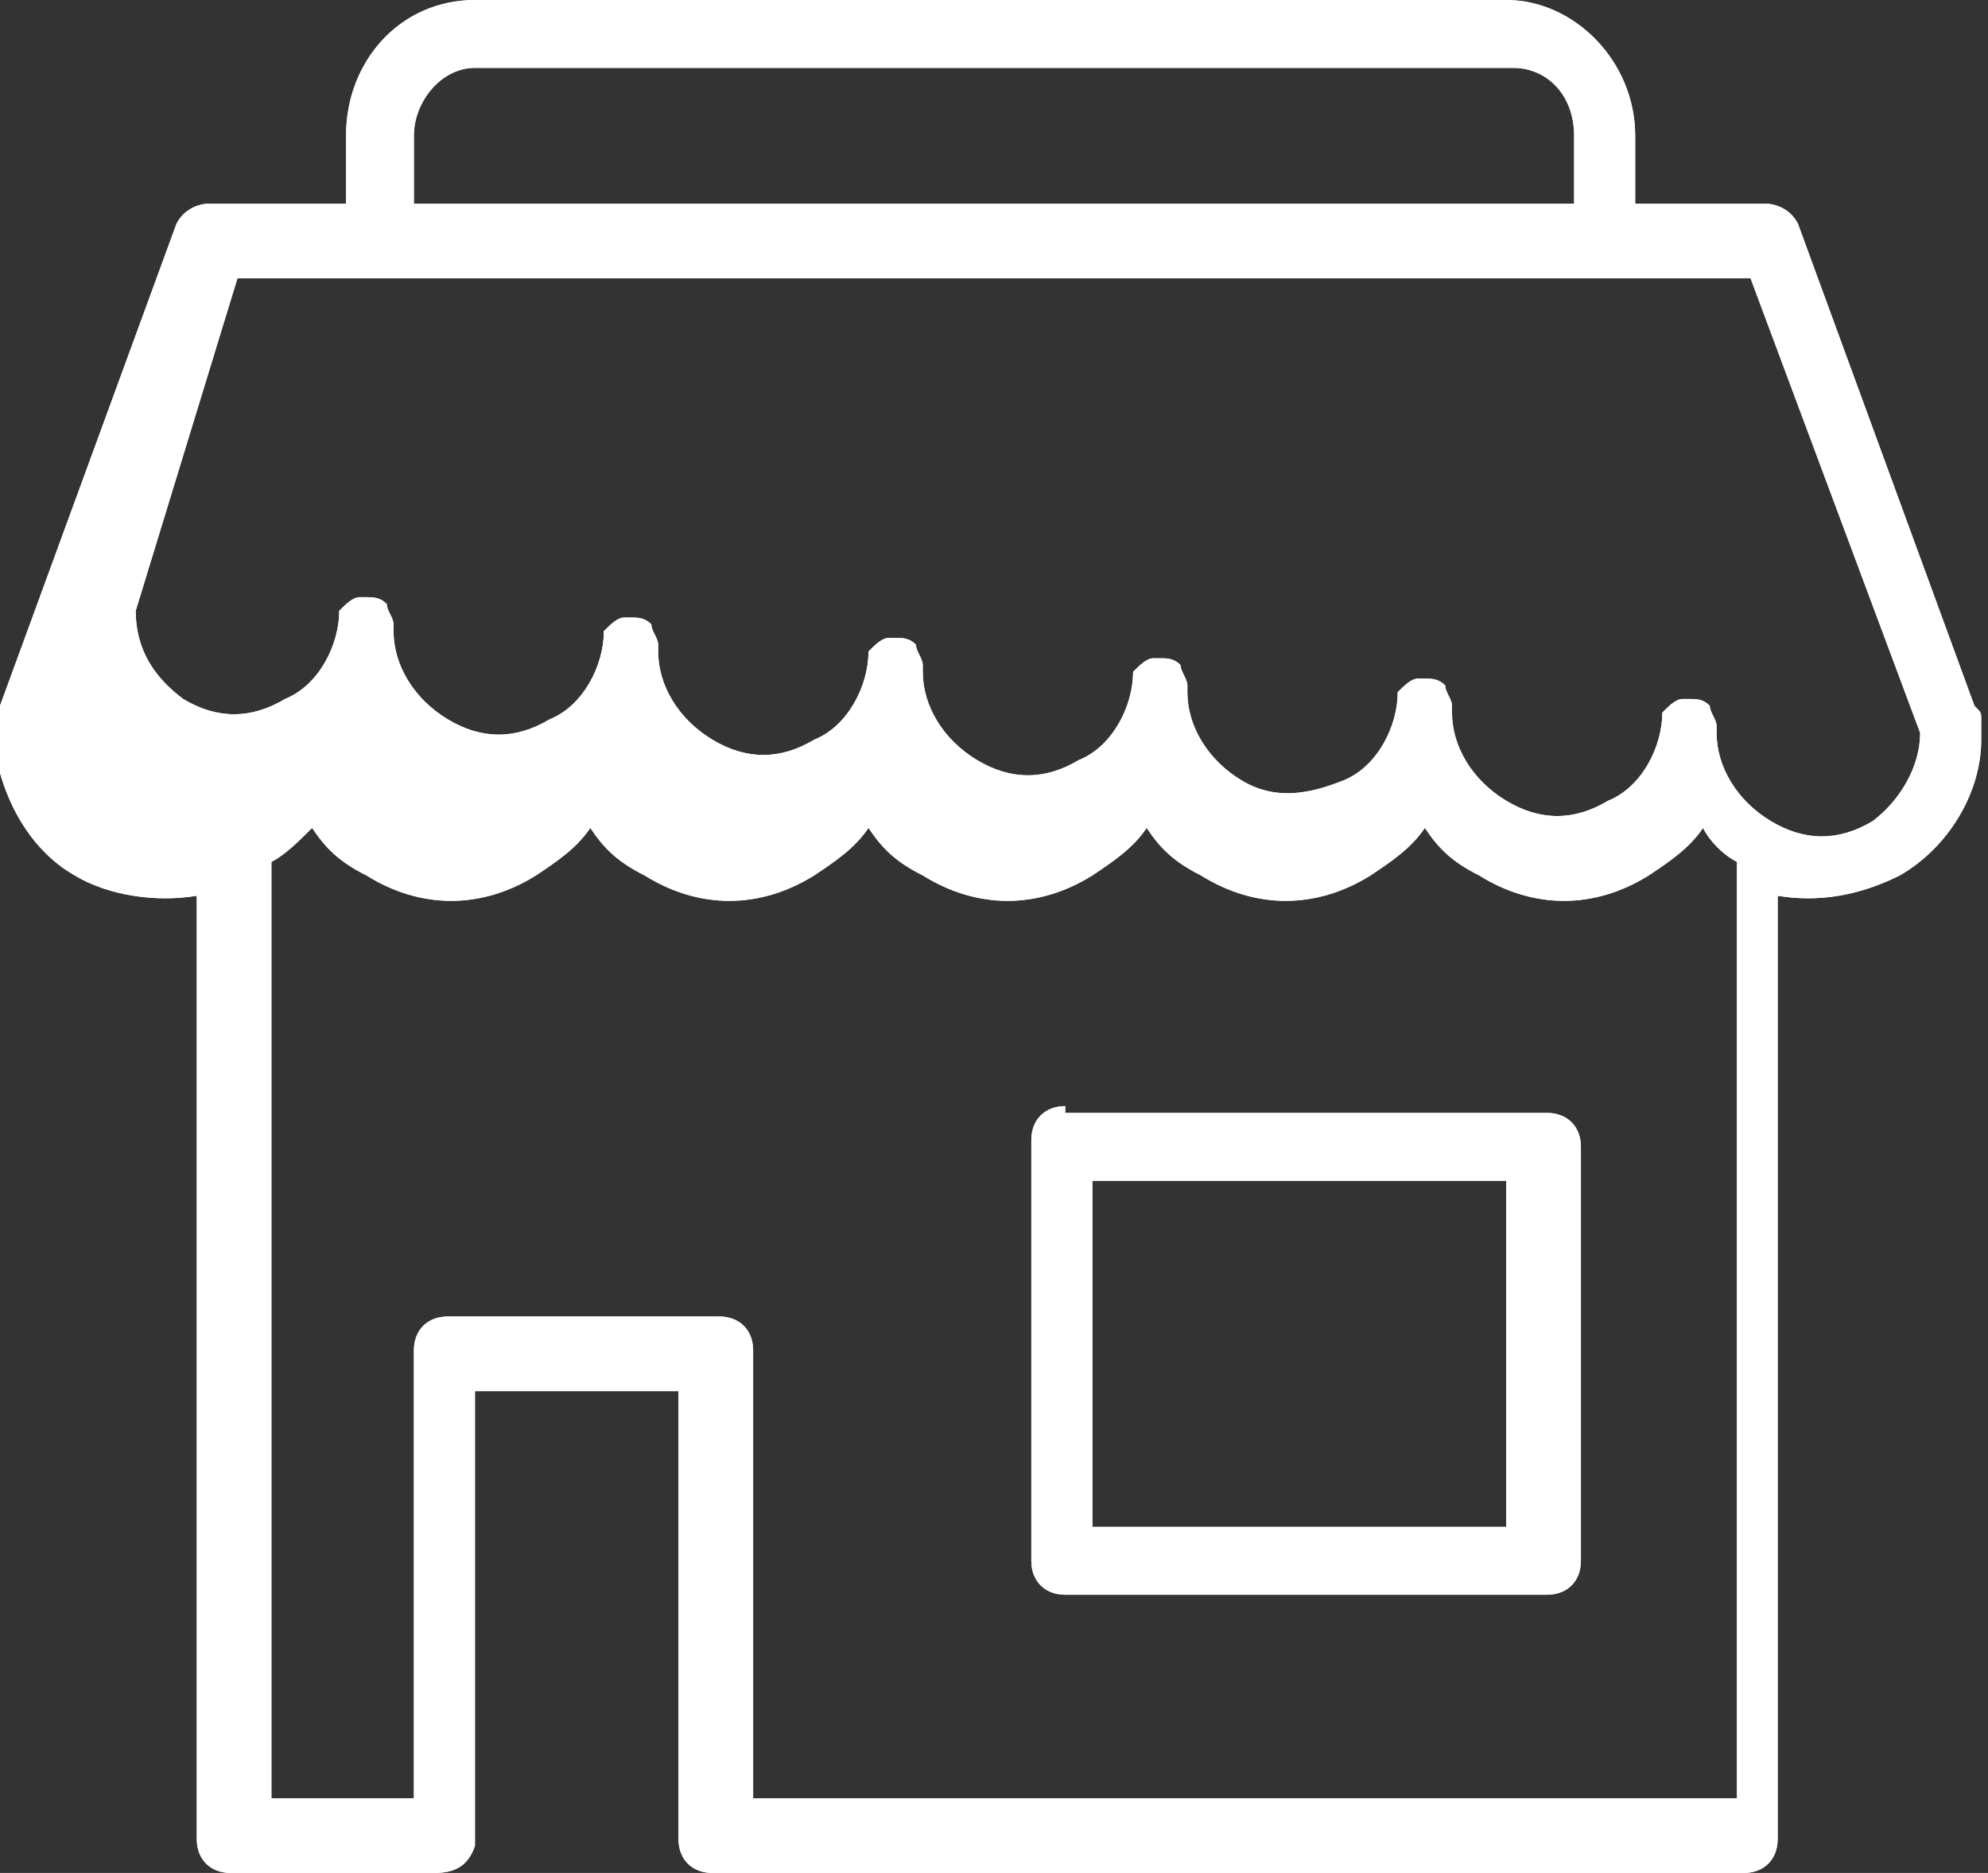 <?xml version="1.0" encoding="utf-8"?>
<!-- Generator: Adobe Illustrator 22.1.0, SVG Export Plug-In . SVG Version: 6.00 Build 0)  -->
<svg version="1.1" id="Calque_1" xmlns="http://www.w3.org/2000/svg" xmlns:xlink="http://www.w3.org/1999/xlink" x="0px" y="0px"
	 viewBox="0 0 29.3 27.6" enable-background="new 0 0 29.3 27.6" xml:space="preserve">
<rect x="0" y="0" width="29.3" height="27.6" fill="#333333" stroke="none"/>
<path fill="#FFFFFF" d="M22.2,17.4v5.1h-6.1v-5.1H22.2z M15.7,16.3c-0.3,0-0.5,0.2-0.5,0.5V23c0,0.3,0.2,0.5,0.5,0.5h7.1
	c0.3,0,0.5-0.2,0.5-0.5v-6.1c0-0.3-0.2-0.5-0.5-0.5H15.7z M4.6,12.2c0.2,0.3,0.4,0.5,0.8,0.7c0.8,0.5,1.7,0.5,2.5,0
	c0.3-0.2,0.6-0.4,0.8-0.7c0.2,0.3,0.4,0.5,0.8,0.7c0.8,0.5,1.7,0.5,2.5,0c0.3-0.2,0.6-0.4,0.8-0.7c0.2,0.3,0.4,0.5,0.8,0.7
	c0.8,0.5,1.7,0.5,2.5,0c0.3-0.2,0.6-0.4,0.8-0.7c0.2,0.3,0.4,0.5,0.8,0.7c0.8,0.5,1.7,0.5,2.5,0c0.3-0.2,0.6-0.4,0.8-0.7
	c0.2,0.3,0.4,0.5,0.8,0.7c0.8,0.5,1.7,0.5,2.5,0c0.3-0.2,0.6-0.4,0.8-0.7c0.1,0.2,0.3,0.4,0.5,0.5v13.8H11.1v-6.6
	c0-0.3-0.2-0.5-0.5-0.5h-4c-0.3,0-0.5,0.2-0.5,0.5v6.6H4V12.7C4.2,12.6,4.4,12.4,4.6,12.2 M3.5,4.1h22.3l2.5,6.7
	c0,0.5-0.3,1-0.7,1.3c-0.5,0.3-1,0.3-1.5,0c-0.5-0.3-0.8-0.8-0.8-1.3c0,0,0,0,0-0.1c0-0.1-0.1-0.2-0.1-0.3c0,0,0,0,0,0h0
	c-0.1-0.1-0.2-0.1-0.3-0.1c0,0-0.1,0-0.1,0h0c-0.1,0-0.2,0.1-0.3,0.2v0c0,0,0,0,0,0v0c0,0,0,0,0,0c0,0,0,0,0,0c0,0,0,0,0,0
	c0,0,0,0,0,0c0,0,0,0,0,0c0,0,0,0,0,0v0c0,0,0,0,0,0v0c0,0,0,0,0,0v0c0,0,0,0,0,0c0,0,0,0,0,0c0,0.5-0.3,1.1-0.8,1.3
	c-0.5,0.3-1,0.3-1.5,0c-0.5-0.3-0.8-0.8-0.8-1.3c0,0,0,0,0-0.1c0-0.1-0.1-0.2-0.1-0.3c0,0,0,0,0,0h0c-0.1-0.1-0.2-0.1-0.3-0.1
	c0,0-0.1,0-0.1,0h0c-0.1,0-0.2,0.1-0.3,0.2v0c0,0,0,0,0,0v0c0,0,0,0,0,0c0,0,0,0,0,0c0,0,0,0,0,0c0,0,0,0,0,0v0c0,0,0,0,0,0v0
	c0,0,0,0,0,0v0c0,0,0,0,0,0v0c0,0,0,0,0,0c0,0,0,0,0,0c0,0.5-0.3,1.1-0.8,1.3s-1,0.3-1.5,0c-0.5-0.3-0.8-0.8-0.8-1.3c0,0,0,0,0-0.1
	c0-0.1-0.1-0.2-0.1-0.3c0,0,0,0,0,0h0c-0.1-0.1-0.2-0.1-0.3-0.1c0,0-0.1,0-0.1,0h0c-0.1,0-0.2,0.1-0.3,0.2v0c0,0,0,0,0,0v0
	c0,0,0,0,0,0c0,0,0,0,0,0c0,0,0,0,0,0c0,0,0,0,0,0v0c0,0,0,0,0,0v0c0,0,0,0,0,0v0c0,0,0,0,0,0v0c0,0,0,0,0,0c0,0,0,0,0,0
	c0,0.5-0.3,1.1-0.8,1.3c-0.5,0.3-1,0.3-1.5,0c-0.5-0.3-0.8-0.8-0.8-1.3c0,0,0,0,0-0.1c0-0.1-0.1-0.2-0.1-0.3c0,0,0,0,0,0h0
	c-0.1-0.1-0.2-0.1-0.3-0.1c0,0-0.1,0-0.1,0h0c-0.1,0-0.2,0.1-0.3,0.2v0c0,0,0,0,0,0v0c0,0,0,0,0,0c0,0,0,0,0,0c0,0,0,0,0,0
	c0,0,0,0,0,0v0c0,0,0,0,0,0v0c0,0,0,0,0,0v0c0,0,0,0,0,0v0c0,0,0,0,0,0c0,0,0,0,0,0c0,0.5-0.3,1.1-0.8,1.3c-0.5,0.3-1,0.3-1.5,0
	c-0.5-0.3-0.8-0.8-0.8-1.3c0,0,0,0,0-0.1c0-0.1-0.1-0.2-0.1-0.3c0,0,0,0,0,0h0c-0.1-0.1-0.2-0.1-0.3-0.1c0,0-0.1,0-0.1,0h0
	c-0.1,0-0.2,0.1-0.3,0.2v0c0,0,0,0,0,0v0c0,0,0,0,0,0c0,0,0,0,0,0c0,0,0,0,0,0c0,0,0,0,0,0v0c0,0,0,0,0,0v0c0,0,0,0,0,0v0
	c0,0,0,0,0,0v0c0,0,0,0,0,0c0,0,0,0,0,0c0,0.5-0.3,1.1-0.8,1.3c-0.5,0.3-1,0.3-1.5,0c-0.5-0.3-0.8-0.8-0.8-1.3c0,0,0,0,0-0.1
	c0-0.1-0.1-0.2-0.1-0.3c0,0,0,0,0,0h0c-0.1-0.1-0.2-0.1-0.3-0.1c0,0-0.1,0-0.1,0h0c-0.1,0-0.2,0.1-0.3,0.2v0c0,0,0,0,0,0v0
	c0,0,0,0,0,0c0,0,0,0,0,0c0,0,0,0,0,0c0,0,0,0,0,0v0c0,0,0,0,0,0v0c0,0,0,0,0,0v0c0,0,0,0,0,0v0c0,0,0,0,0,0c0,0,0,0,0,0
	c0,0.5-0.3,1.1-0.8,1.3c-0.5,0.3-1,0.3-1.5,0c-0.4-0.3-0.7-0.7-0.7-1.3L3.5,4.1z M7,1h15.3c0.5,0,0.9,0.4,0.9,1v1H6.1V2
	C6.1,1.5,6.5,1,7,1 M7,0C5.9,0,5.1,0.9,5.1,2v1H3.1c-0.2,0-0.4,0.1-0.5,0.3l-2.6,7.1c0,0.1,0,0.1-0.1,0.2c0,0.1,0,0.2,0,0.3
	c0.1,0.8,0.5,1.6,1.2,2c0.5,0.3,1.2,0.4,1.8,0.3v13.9c0,0.3,0.2,0.5,0.5,0.5h3c0.3,0,0.5-0.1,0.6-0.4c0,0,0-0.1,0-0.1v-6.6h3v6.6
	c0,0.3,0.2,0.5,0.5,0.5c0,0,0.1,0,0.1,0c0,0,0,0,0,0h15.1c0.3,0,0.5-0.2,0.5-0.5V13.2c0.6,0.1,1.2,0,1.8-0.3c0.7-0.4,1.2-1.2,1.2-2
	c0-0.1,0-0.2,0-0.3c0-0.1,0-0.1-0.1-0.2l-2.6-7.1c-0.1-0.2-0.3-0.3-0.5-0.3h-1.9V2c0-1.1-0.9-2-1.9-2H7z"/>
<path fill="#FFFFFF" d="M22.2,17.4v5.1h-6.1v-5.1H22.2z M15.7,16.3c-0.3,0-0.5,0.2-0.5,0.5V23c0,0.3,0.2,0.5,0.5,0.5h7.1
	c0.3,0,0.5-0.2,0.5-0.5v-6.1c0-0.3-0.2-0.5-0.5-0.5H15.7z M4.6,12.2c0.2,0.3,0.4,0.5,0.8,0.7c0.8,0.5,1.7,0.5,2.5,0
	c0.3-0.2,0.6-0.4,0.8-0.7c0.2,0.3,0.4,0.5,0.8,0.7c0.8,0.5,1.7,0.5,2.5,0c0.3-0.2,0.6-0.4,0.8-0.7c0.2,0.3,0.4,0.5,0.8,0.7
	c0.8,0.5,1.7,0.5,2.5,0c0.3-0.2,0.6-0.4,0.8-0.7c0.2,0.3,0.4,0.5,0.8,0.7c0.8,0.5,1.7,0.5,2.5,0c0.3-0.2,0.6-0.4,0.8-0.7
	c0.2,0.3,0.4,0.5,0.8,0.7c0.8,0.5,1.7,0.5,2.5,0c0.3-0.2,0.6-0.4,0.8-0.7c0.1,0.2,0.3,0.4,0.5,0.5v13.8H11.1v-6.6
	c0-0.3-0.2-0.5-0.5-0.5h-4c-0.3,0-0.5,0.2-0.5,0.5v6.6H4V12.7C4.2,12.6,4.4,12.4,4.6,12.2z M3.5,4.1h22.3l2.5,6.7
	c0,0.5-0.3,1-0.7,1.3c-0.5,0.3-1,0.3-1.5,0c-0.5-0.3-0.8-0.8-0.8-1.3c0,0,0,0,0-0.1c0-0.1-0.1-0.2-0.1-0.3c0,0,0,0,0,0h0
	c-0.1-0.1-0.2-0.1-0.3-0.1c0,0-0.1,0-0.1,0h0c-0.1,0-0.2,0.1-0.3,0.2v0c0,0,0,0,0,0v0c0,0,0,0,0,0c0,0,0,0,0,0c0,0,0,0,0,0
	c0,0,0,0,0,0c0,0,0,0,0,0c0,0,0,0,0,0v0c0,0,0,0,0,0v0c0,0,0,0,0,0v0c0,0,0,0,0,0c0,0,0,0,0,0c0,0.5-0.3,1.1-0.8,1.3
	c-0.5,0.3-1,0.3-1.5,0c-0.5-0.3-0.8-0.8-0.8-1.3c0,0,0,0,0-0.1c0-0.1-0.1-0.2-0.1-0.3c0,0,0,0,0,0h0c-0.1-0.1-0.2-0.1-0.3-0.1
	c0,0-0.1,0-0.1,0h0c-0.1,0-0.2,0.1-0.3,0.2v0c0,0,0,0,0,0v0c0,0,0,0,0,0c0,0,0,0,0,0c0,0,0,0,0,0c0,0,0,0,0,0v0c0,0,0,0,0,0v0
	c0,0,0,0,0,0v0c0,0,0,0,0,0v0c0,0,0,0,0,0c0,0,0,0,0,0c0,0.5-0.3,1.1-0.8,1.3s-1,0.3-1.5,0c-0.5-0.3-0.8-0.8-0.8-1.3c0,0,0,0,0-0.1
	c0-0.1-0.1-0.2-0.1-0.3c0,0,0,0,0,0h0c-0.1-0.1-0.2-0.1-0.3-0.1c0,0-0.1,0-0.1,0h0c-0.1,0-0.2,0.1-0.3,0.2v0c0,0,0,0,0,0v0
	c0,0,0,0,0,0c0,0,0,0,0,0c0,0,0,0,0,0c0,0,0,0,0,0v0c0,0,0,0,0,0v0c0,0,0,0,0,0v0c0,0,0,0,0,0v0c0,0,0,0,0,0c0,0,0,0,0,0
	c0,0.5-0.3,1.1-0.8,1.3c-0.5,0.3-1,0.3-1.5,0c-0.5-0.3-0.8-0.8-0.8-1.3c0,0,0,0,0-0.1c0-0.1-0.1-0.2-0.1-0.3c0,0,0,0,0,0h0
	c-0.1-0.1-0.2-0.1-0.3-0.1c0,0-0.1,0-0.1,0h0c-0.1,0-0.2,0.1-0.3,0.2v0c0,0,0,0,0,0v0c0,0,0,0,0,0c0,0,0,0,0,0c0,0,0,0,0,0
	c0,0,0,0,0,0v0c0,0,0,0,0,0v0c0,0,0,0,0,0v0c0,0,0,0,0,0v0c0,0,0,0,0,0c0,0,0,0,0,0c0,0.5-0.3,1.1-0.8,1.3c-0.5,0.3-1,0.3-1.5,0
	c-0.5-0.3-0.8-0.8-0.8-1.3c0,0,0,0,0-0.1c0-0.1-0.1-0.2-0.1-0.3c0,0,0,0,0,0h0c-0.1-0.1-0.2-0.1-0.3-0.1c0,0-0.1,0-0.1,0h0
	c-0.1,0-0.2,0.1-0.3,0.2v0c0,0,0,0,0,0v0c0,0,0,0,0,0c0,0,0,0,0,0c0,0,0,0,0,0c0,0,0,0,0,0v0c0,0,0,0,0,0v0c0,0,0,0,0,0v0
	c0,0,0,0,0,0v0c0,0,0,0,0,0c0,0,0,0,0,0c0,0.5-0.3,1.1-0.8,1.3c-0.5,0.3-1,0.3-1.5,0c-0.5-0.3-0.8-0.8-0.8-1.3c0,0,0,0,0-0.1
	c0-0.1-0.1-0.2-0.1-0.3c0,0,0,0,0,0h0c-0.1-0.1-0.2-0.1-0.3-0.1c0,0-0.1,0-0.1,0h0c-0.1,0-0.2,0.1-0.3,0.2v0c0,0,0,0,0,0v0
	c0,0,0,0,0,0c0,0,0,0,0,0c0,0,0,0,0,0c0,0,0,0,0,0v0c0,0,0,0,0,0v0c0,0,0,0,0,0v0c0,0,0,0,0,0v0c0,0,0,0,0,0c0,0,0,0,0,0
	c0,0.5-0.3,1.1-0.8,1.3c-0.5,0.3-1,0.3-1.5,0c-0.4-0.3-0.7-0.7-0.7-1.3L3.5,4.1z M7,1h15.3c0.5,0,0.9,0.4,0.9,1v1H6.1V2
	C6.1,1.5,6.5,1,7,1z M7,0C5.9,0,5.1,0.9,5.1,2v1H3.1c-0.2,0-0.4,0.1-0.5,0.3l-2.6,7.1c0,0.1,0,0.1-0.1,0.2c0,0.1,0,0.2,0,0.3
	c0.1,0.8,0.5,1.6,1.2,2c0.5,0.3,1.2,0.4,1.8,0.3v13.9c0,0.3,0.2,0.5,0.5,0.5h3c0.3,0,0.5-0.1,0.6-0.4c0,0,0-0.1,0-0.1v-6.6h3v6.6
	c0,0.3,0.2,0.5,0.5,0.5c0,0,0.1,0,0.1,0c0,0,0,0,0,0h15.1c0.3,0,0.5-0.2,0.5-0.5V13.2c0.6,0.1,1.2,0,1.8-0.3c0.7-0.4,1.2-1.2,1.2-2
	c0-0.1,0-0.2,0-0.3c0-0.1,0-0.1-0.1-0.2l-2.6-7.1c-0.1-0.2-0.3-0.3-0.5-0.3h-1.9V2c0-1.1-0.9-2-1.9-2H7z"/>
</svg>
